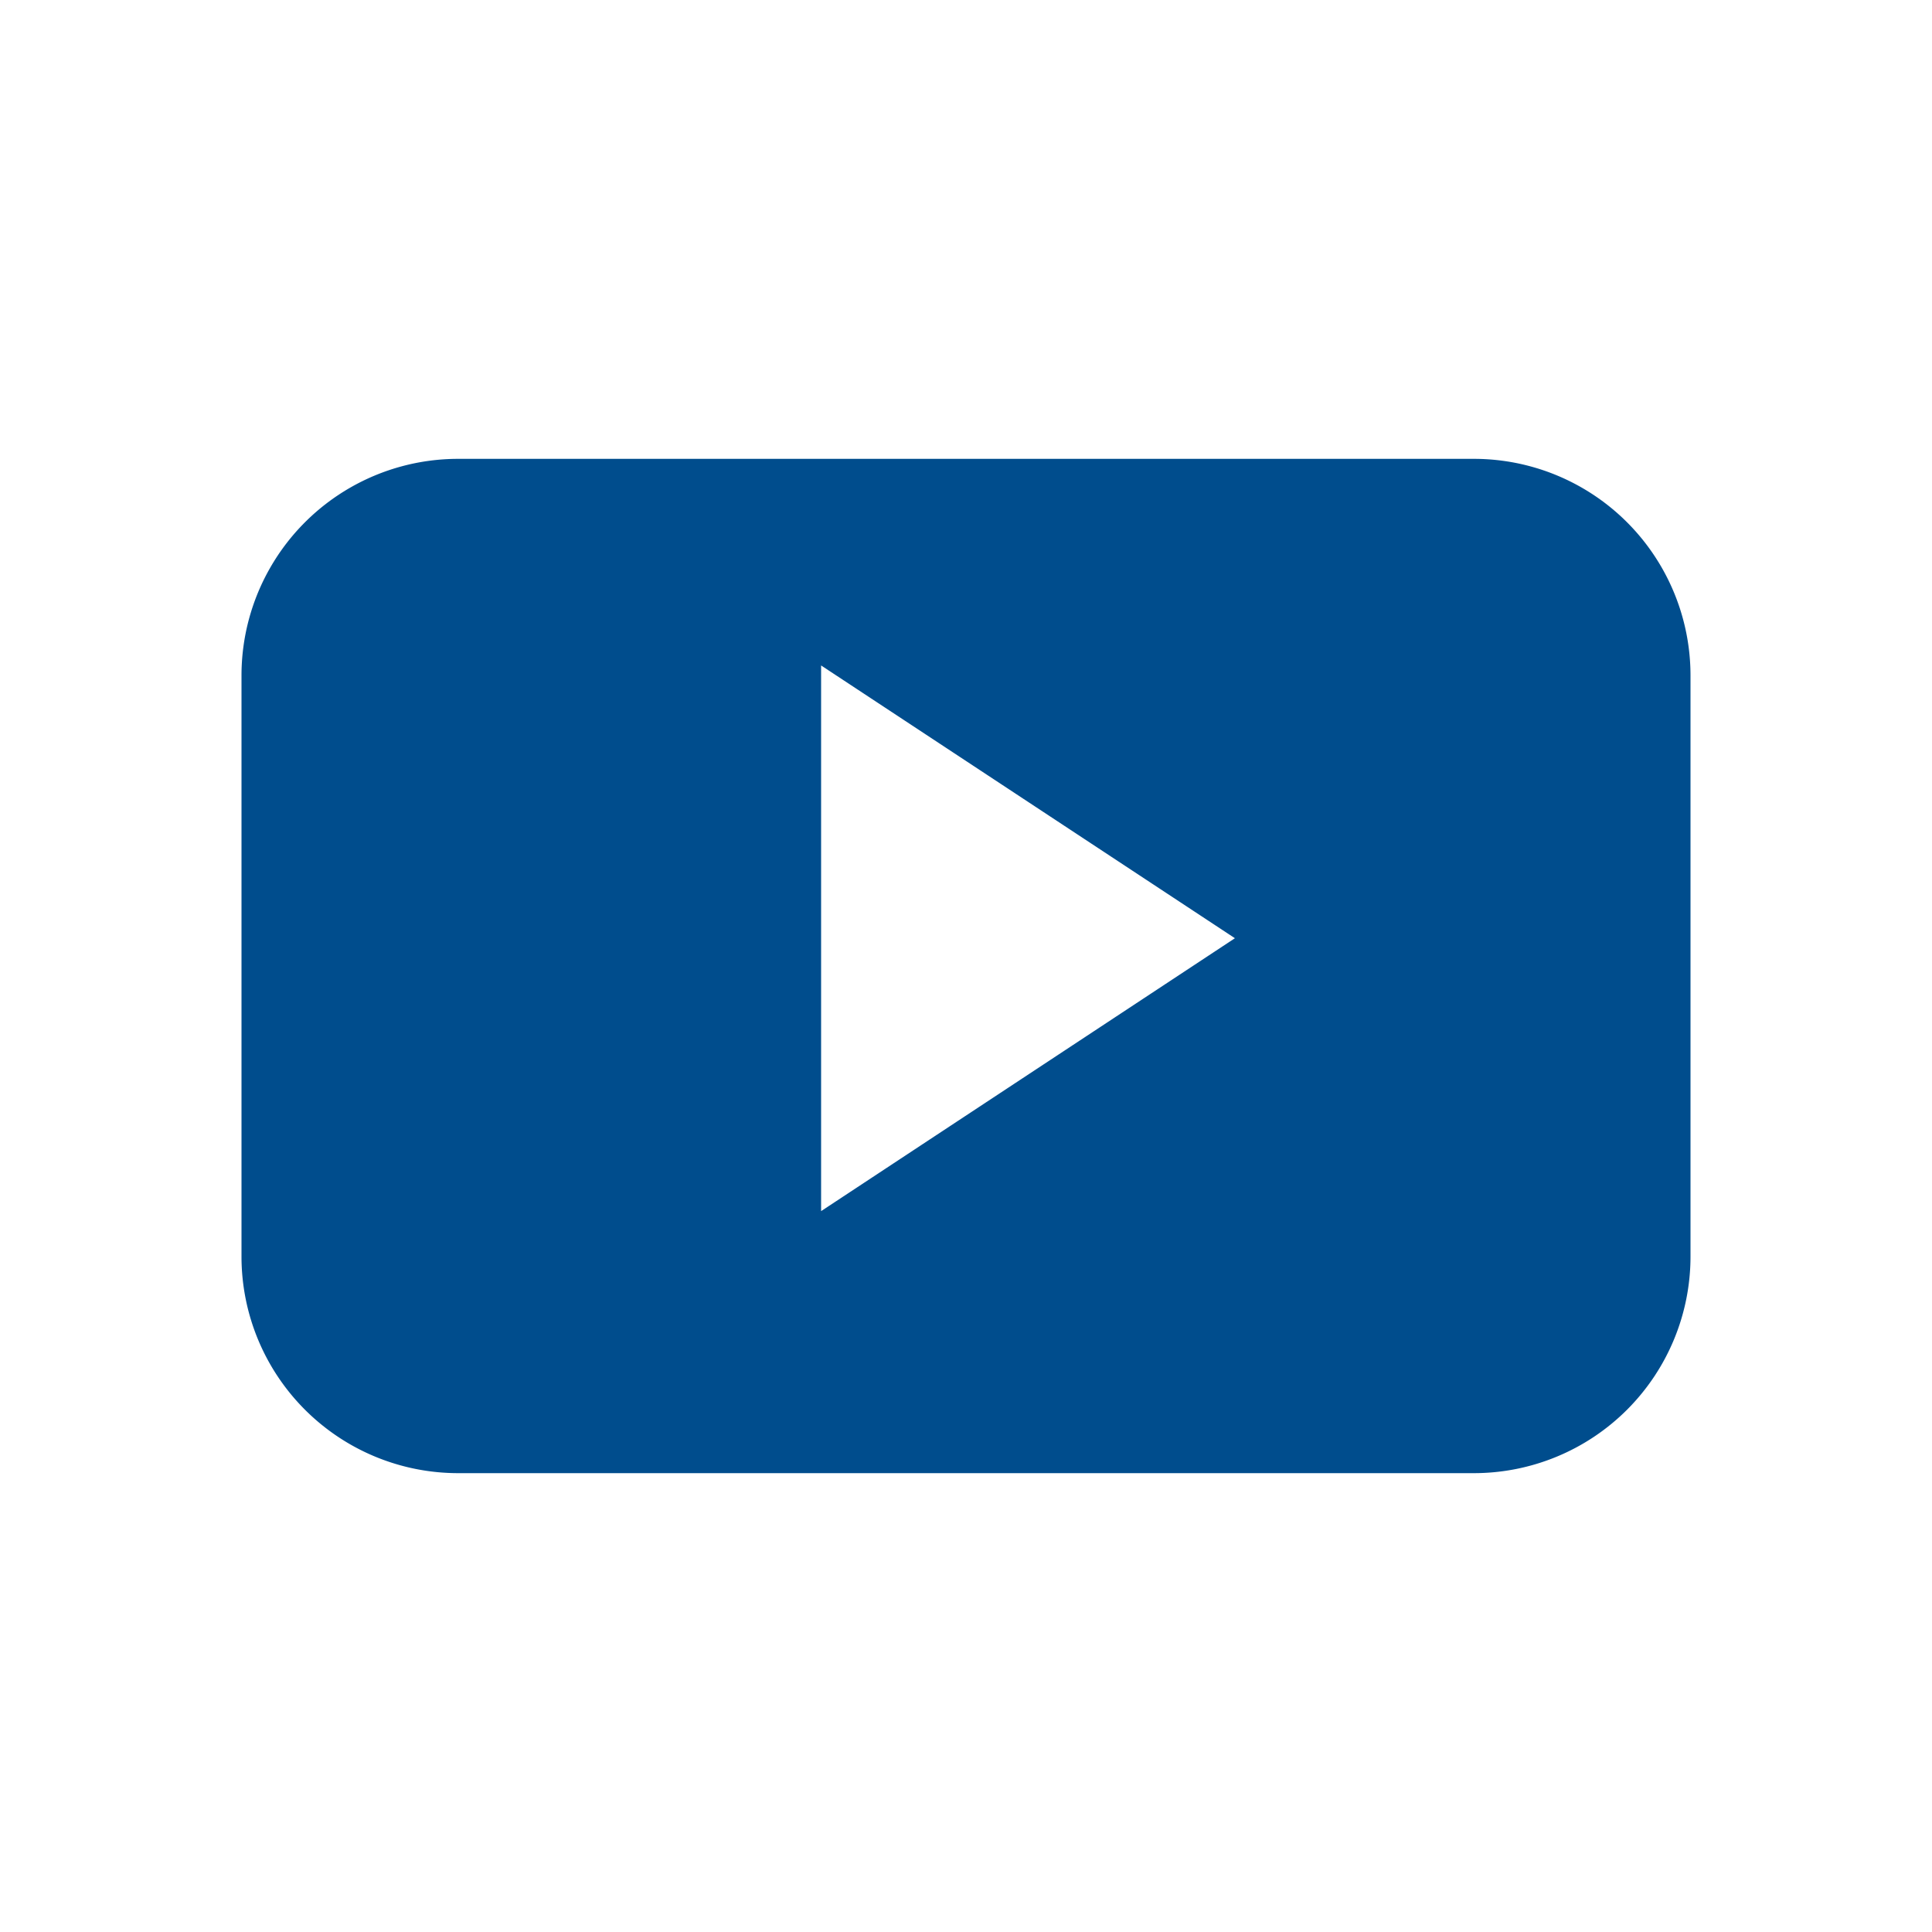 <svg xmlns="http://www.w3.org/2000/svg" viewBox="0 0 16 16" fill="#004d8d">
    <path d="M12.206 3.8H3.794A1.794 1.794 0 0 0 2 5.595v4.811A1.794 1.794 0 0 0 3.794 12.2h8.412A1.794 1.794 0 0 0 14 10.406V5.595A1.794 1.794 0 0 0 12.206 3.8ZM6.8 10.03V5.511l3.427 2.259Z"/>
</svg>